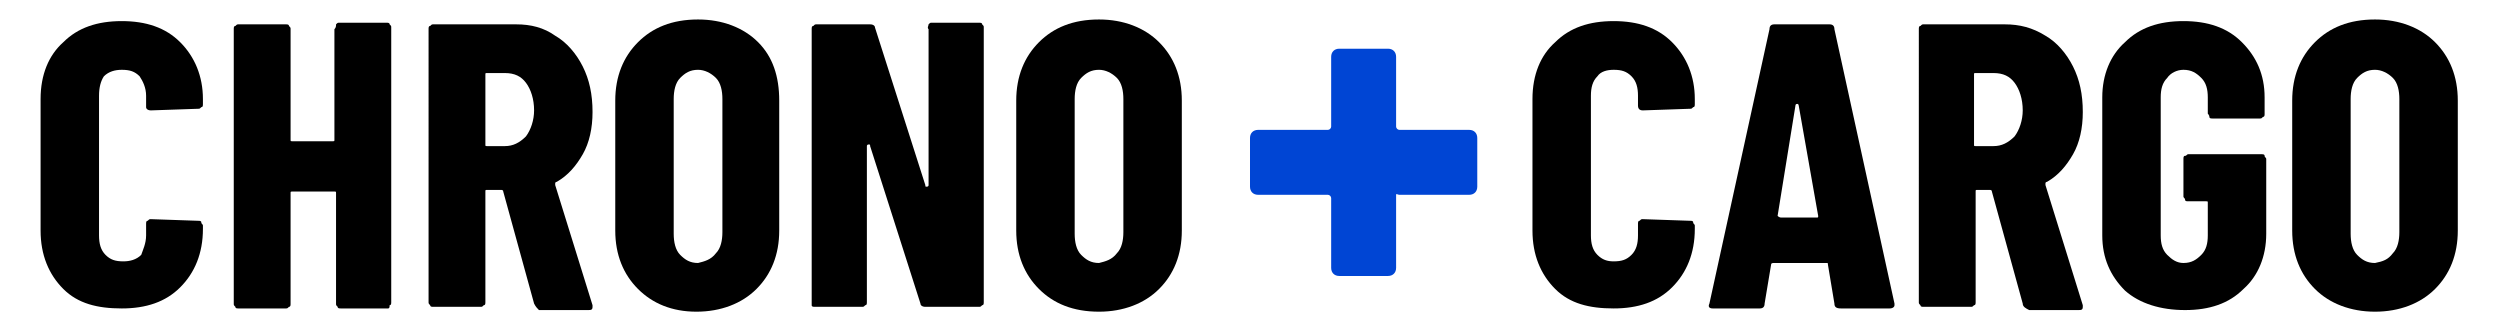 <?xml version="1.0" encoding="utf-8"?>
<!-- Generator: Adobe Illustrator 27.3.1, SVG Export Plug-In . SVG Version: 6.00 Build 0)  -->
<svg version="1.1" id="Layer_1" xmlns="http://www.w3.org/2000/svg" xmlns:xlink="http://www.w3.org/1999/xlink" x="0px" y="0px"
	 viewBox="0 0 154 20" style="enable-background:new 0 0 154 20;" xml:space="preserve">
<style type="text/css">
	.st0{fill:#0045D4;}
</style>
<path class="st0" d="M82,12.2c0-0.1-0.1-0.2-0.2-0.2h-4.3c-0.3,0-0.5-0.2-0.5-0.5v-3C77,8.2,77.2,8,77.5,8h4.3C81.9,8,82,7.9,82,7.8
	V3.5C82,3.2,82.2,3,82.5,3h3C85.8,3,86,3.2,86,3.5v4.3C86,7.9,86.1,8,86.2,8h4.3C90.8,8,91,8.2,91,8.5v3c0,0.3-0.2,0.5-0.5,0.5h-4.3
	c-0.1,0-0.2-0.1-0.2,0v4.5c0,0.3-0.2,0.5-0.5,0.5h-3c-0.3,0-0.5-0.2-0.5-0.5V12.2z"/>
<g>
	<path d="M3.9,17.8c-0.9-0.9-1.4-2.1-1.4-3.6V6.1c0-1.5,0.5-2.7,1.4-3.5C4.8,1.7,6,1.3,7.5,1.3c1.5,0,2.7,0.4,3.6,1.3
		c0.9,0.9,1.4,2.1,1.4,3.5v0.3c0,0.1,0,0.2-0.1,0.2c-0.1,0.1-0.1,0.1-0.2,0.1L9.3,6.8C9.1,6.8,9,6.7,9,6.6V5.9C9,5.4,8.8,5,8.6,4.7
		C8.3,4.4,8,4.3,7.5,4.3c-0.4,0-0.8,0.1-1.1,0.4C6.2,5,6.1,5.4,6.1,5.9v8.6c0,0.5,0.1,0.9,0.4,1.2c0.3,0.3,0.6,0.4,1.1,0.4
		c0.4,0,0.8-0.1,1.1-0.4C8.8,15.4,9,15,9,14.5v-0.7c0-0.1,0-0.2,0.1-0.2c0.1-0.1,0.1-0.1,0.2-0.1l2.9,0.1c0.1,0,0.2,0,0.2,0.1
		s0.1,0.1,0.1,0.2v0.2c0,1.5-0.5,2.7-1.4,3.6c-0.9,0.9-2.1,1.3-3.6,1.3S4.8,18.7,3.9,17.8z"/>
	<path d="M20.7,1.5c0.1-0.1,0.1-0.1,0.2-0.1h2.9c0.1,0,0.2,0,0.2,0.1c0.1,0.1,0.1,0.1,0.1,0.2v16.9c0,0.1,0,0.2-0.1,0.2
		C24,18.9,24,19,23.9,19H21c-0.1,0-0.2,0-0.2-0.1c-0.1-0.1-0.1-0.1-0.1-0.2v-6.8c0-0.1,0-0.1-0.1-0.1H18c-0.1,0-0.1,0-0.1,0.1v6.8
		c0,0.1,0,0.2-0.1,0.2c-0.1,0.1-0.1,0.1-0.2,0.1h-2.9c-0.1,0-0.2,0-0.2-0.1c-0.1-0.1-0.1-0.1-0.1-0.2V1.8c0-0.1,0-0.2,0.1-0.2
		c0.1-0.1,0.1-0.1,0.2-0.1h2.9c0.1,0,0.2,0,0.2,0.1c0.1,0.1,0.1,0.1,0.1,0.2v6.8c0,0.1,0,0.1,0.1,0.1h2.5c0.1,0,0.1,0,0.1-0.1V1.8
		C20.7,1.7,20.7,1.6,20.7,1.5z"/>
	<path d="M32.9,18.7L31,11.8c0-0.1-0.1-0.1-0.1-0.1H30c-0.1,0-0.1,0-0.1,0.1v6.8c0,0.1,0,0.2-0.1,0.2c-0.1,0.1-0.1,0.1-0.2,0.1h-2.9
		c-0.1,0-0.2,0-0.2-0.1c-0.1-0.1-0.1-0.1-0.1-0.2V1.8c0-0.1,0-0.2,0.1-0.2c0.1-0.1,0.1-0.1,0.2-0.1h5.1c0.9,0,1.7,0.2,2.4,0.7
		c0.7,0.4,1.3,1.1,1.7,1.9c0.4,0.8,0.6,1.7,0.6,2.8c0,1-0.2,1.9-0.6,2.6s-0.9,1.3-1.6,1.7c0,0-0.1,0-0.1,0.1c0,0,0,0.1,0,0.1
		l2.3,7.4l0,0.1c0,0.2-0.1,0.2-0.3,0.2h-3C33.1,19,33,18.9,32.9,18.7z M29.9,4.6v4.3C29.9,9,29.9,9,30,9h1.1c0.5,0,0.9-0.2,1.3-0.6
		c0.3-0.4,0.5-1,0.5-1.6c0-0.7-0.2-1.3-0.5-1.7c-0.3-0.4-0.7-0.6-1.3-0.6H30C29.9,4.5,29.9,4.5,29.9,4.6z"/>
	<path d="M39.3,17.8c-0.9-0.9-1.4-2.1-1.4-3.6v-8c0-1.5,0.5-2.7,1.4-3.6c0.9-0.9,2.1-1.4,3.7-1.4c1.5,0,2.8,0.5,3.7,1.4
		C47.6,3.5,48,4.7,48,6.2v8c0,1.5-0.5,2.7-1.4,3.6c-0.9,0.9-2.2,1.4-3.7,1.4C41.4,19.2,40.2,18.7,39.3,17.8z M44.1,15.6
		c0.3-0.3,0.4-0.8,0.4-1.3V6.1c0-0.5-0.1-1-0.4-1.3c-0.3-0.3-0.7-0.5-1.1-0.5c-0.5,0-0.8,0.2-1.1,0.5s-0.4,0.8-0.4,1.3v8.3
		c0,0.5,0.1,1,0.4,1.3s0.6,0.5,1.1,0.5C43.4,16.1,43.8,16,44.1,15.6z"/>
	<path d="M57.2,1.5c0.1-0.1,0.1-0.1,0.2-0.1h2.9c0.1,0,0.2,0,0.2,0.1c0.1,0.1,0.1,0.1,0.1,0.2v16.9c0,0.1,0,0.2-0.1,0.2
		c-0.1,0.1-0.1,0.1-0.2,0.1H57c-0.2,0-0.3-0.1-0.3-0.2L53.6,9c0-0.1,0-0.1-0.1-0.1c0,0-0.1,0-0.1,0.1l0,9.6c0,0.1,0,0.2-0.1,0.2
		c-0.1,0.1-0.1,0.1-0.2,0.1h-2.9c-0.1,0-0.2,0-0.2-0.1C50,18.8,50,18.7,50,18.7V1.8c0-0.1,0-0.2,0.1-0.2c0.1-0.1,0.1-0.1,0.2-0.1
		h3.3c0.2,0,0.3,0.1,0.3,0.2l3.1,9.7c0,0.1,0,0.1,0.1,0.1c0,0,0.1,0,0.1-0.1l0-9.6C57.1,1.7,57.2,1.6,57.2,1.5z"/>
	<path d="M64,17.8c-0.9-0.9-1.4-2.1-1.4-3.6v-8c0-1.5,0.5-2.7,1.4-3.6c0.9-0.9,2.1-1.4,3.7-1.4c1.5,0,2.8,0.5,3.7,1.4
		c0.9,0.9,1.4,2.1,1.4,3.6v8c0,1.5-0.5,2.7-1.4,3.6c-0.9,0.9-2.2,1.4-3.7,1.4C66.1,19.2,64.9,18.7,64,17.8z M68.8,15.6
		c0.3-0.3,0.4-0.8,0.4-1.3V6.1c0-0.5-0.1-1-0.4-1.3c-0.3-0.3-0.7-0.5-1.1-0.5c-0.5,0-0.8,0.2-1.1,0.5s-0.4,0.8-0.4,1.3v8.3
		c0,0.5,0.1,1,0.4,1.3s0.6,0.5,1.1,0.5C68.1,16.1,68.5,16,68.8,15.6z"/>
	<path d="M95.8,17.8c-0.9-0.9-1.4-2.1-1.4-3.6V6.1c0-1.5,0.5-2.7,1.4-3.5c0.9-0.9,2.1-1.3,3.6-1.3c1.5,0,2.7,0.4,3.6,1.3
		c0.9,0.9,1.4,2.1,1.4,3.5v0.3c0,0.1,0,0.2-0.1,0.2c-0.1,0.1-0.1,0.1-0.2,0.1l-2.9,0.1c-0.2,0-0.3-0.1-0.3-0.3V5.9
		c0-0.5-0.1-0.9-0.4-1.2c-0.3-0.3-0.6-0.4-1.1-0.4c-0.4,0-0.8,0.1-1,0.4c-0.3,0.3-0.4,0.7-0.4,1.2v8.6c0,0.5,0.1,0.9,0.4,1.2
		c0.3,0.3,0.6,0.4,1,0.4c0.5,0,0.8-0.1,1.1-0.4c0.3-0.3,0.4-0.7,0.4-1.2v-0.7c0-0.1,0-0.2,0.1-0.2c0.1-0.1,0.1-0.1,0.2-0.1l2.9,0.1
		c0.1,0,0.2,0,0.2,0.1s0.1,0.1,0.1,0.2v0.2c0,1.5-0.5,2.7-1.4,3.6c-0.9,0.9-2.1,1.3-3.6,1.3S96.7,18.7,95.8,17.8z"/>
	<path d="M113,18.7l-0.4-2.4c0-0.1,0-0.1-0.1-0.1h-3.2c-0.1,0-0.2,0-0.2,0.1l-0.4,2.4c0,0.2-0.1,0.3-0.3,0.3h-2.9
		c-0.2,0-0.3-0.1-0.2-0.3l3.7-16.9c0-0.2,0.1-0.3,0.3-0.3h3.4c0.2,0,0.3,0.1,0.3,0.3l3.7,16.9l0,0.1c0,0.1-0.1,0.2-0.3,0.2h-3
		C113.1,19,113,18.9,113,18.7z M109.7,13.4h2.2c0.1,0,0.1,0,0.1-0.1l-1.2-6.8c0,0,0-0.1-0.1-0.1c0,0-0.1,0-0.1,0.1l-1.1,6.8
		C109.6,13.4,109.7,13.4,109.7,13.4z"/>
	<path d="M124.6,18.7l-1.9-6.9c0-0.1-0.1-0.1-0.1-0.1h-0.8c-0.1,0-0.1,0-0.1,0.1v6.8c0,0.1,0,0.2-0.1,0.2c-0.1,0.1-0.1,0.1-0.2,0.1
		h-2.9c-0.1,0-0.2,0-0.2-0.1c-0.1-0.1-0.1-0.1-0.1-0.2V1.8c0-0.1,0-0.2,0.1-0.2c0.1-0.1,0.1-0.1,0.2-0.1h5c0.9,0,1.7,0.2,2.5,0.7
		c0.7,0.4,1.3,1.1,1.7,1.9c0.4,0.8,0.6,1.7,0.6,2.8c0,1-0.2,1.9-0.6,2.6s-0.9,1.3-1.6,1.7c0,0-0.1,0-0.1,0.1c0,0,0,0.1,0,0.1
		l2.3,7.4l0,0.1c0,0.2-0.1,0.2-0.3,0.2h-3C124.8,19,124.6,18.9,124.6,18.7z M121.6,4.6v4.3c0,0.1,0,0.1,0.1,0.1h1.1
		c0.5,0,0.9-0.2,1.3-0.6c0.3-0.4,0.5-1,0.5-1.6c0-0.7-0.2-1.3-0.5-1.7s-0.7-0.6-1.3-0.6h-1.1C121.6,4.5,121.6,4.5,121.6,4.6z"/>
	<path d="M130.9,17.9c-0.9-0.9-1.4-2-1.4-3.4V6c0-1.4,0.5-2.6,1.4-3.4c0.9-0.9,2.1-1.3,3.6-1.3s2.7,0.4,3.6,1.3
		c0.9,0.9,1.4,2,1.4,3.4v1c0,0.1,0,0.2-0.1,0.2c-0.1,0.1-0.1,0.1-0.2,0.1h-2.9c-0.1,0-0.2,0-0.2-0.1C136.1,7.1,136,7,136,7V6
		c0-0.5-0.1-0.9-0.4-1.2c-0.3-0.3-0.6-0.5-1.1-0.5c-0.4,0-0.8,0.2-1,0.5c-0.3,0.3-0.4,0.7-0.4,1.2v8.5c0,0.5,0.1,0.9,0.4,1.2
		c0.3,0.3,0.6,0.5,1,0.5c0.5,0,0.8-0.2,1.1-0.5c0.3-0.3,0.4-0.7,0.4-1.2v-2c0-0.1,0-0.1-0.1-0.1h-1.1c-0.1,0-0.2,0-0.2-0.1
		s-0.1-0.1-0.1-0.2V9.8c0-0.1,0-0.2,0.1-0.2s0.1-0.1,0.2-0.1h4.5c0.1,0,0.2,0,0.2,0.1s0.1,0.1,0.1,0.2v4.6c0,1.4-0.5,2.6-1.4,3.4
		c-0.9,0.9-2.1,1.3-3.6,1.3S131.8,18.7,130.9,17.9z"/>
	<path d="M142.6,17.8c-0.9-0.9-1.4-2.1-1.4-3.6v-8c0-1.5,0.5-2.7,1.4-3.6c0.9-0.9,2.1-1.4,3.7-1.4c1.5,0,2.8,0.5,3.7,1.4
		c0.9,0.9,1.4,2.1,1.4,3.6v8c0,1.5-0.5,2.7-1.4,3.6c-0.9,0.9-2.2,1.4-3.7,1.4C144.8,19.2,143.5,18.7,142.6,17.8z M147.4,15.6
		c0.3-0.3,0.4-0.8,0.4-1.3V6.1c0-0.5-0.1-1-0.4-1.3c-0.3-0.3-0.7-0.5-1.1-0.5c-0.5,0-0.8,0.2-1.1,0.5c-0.3,0.3-0.4,0.8-0.4,1.3v8.3
		c0,0.5,0.1,1,0.4,1.3c0.3,0.3,0.6,0.5,1.1,0.5C146.8,16.1,147.1,16,147.4,15.6z"/>
</g>
</svg>
